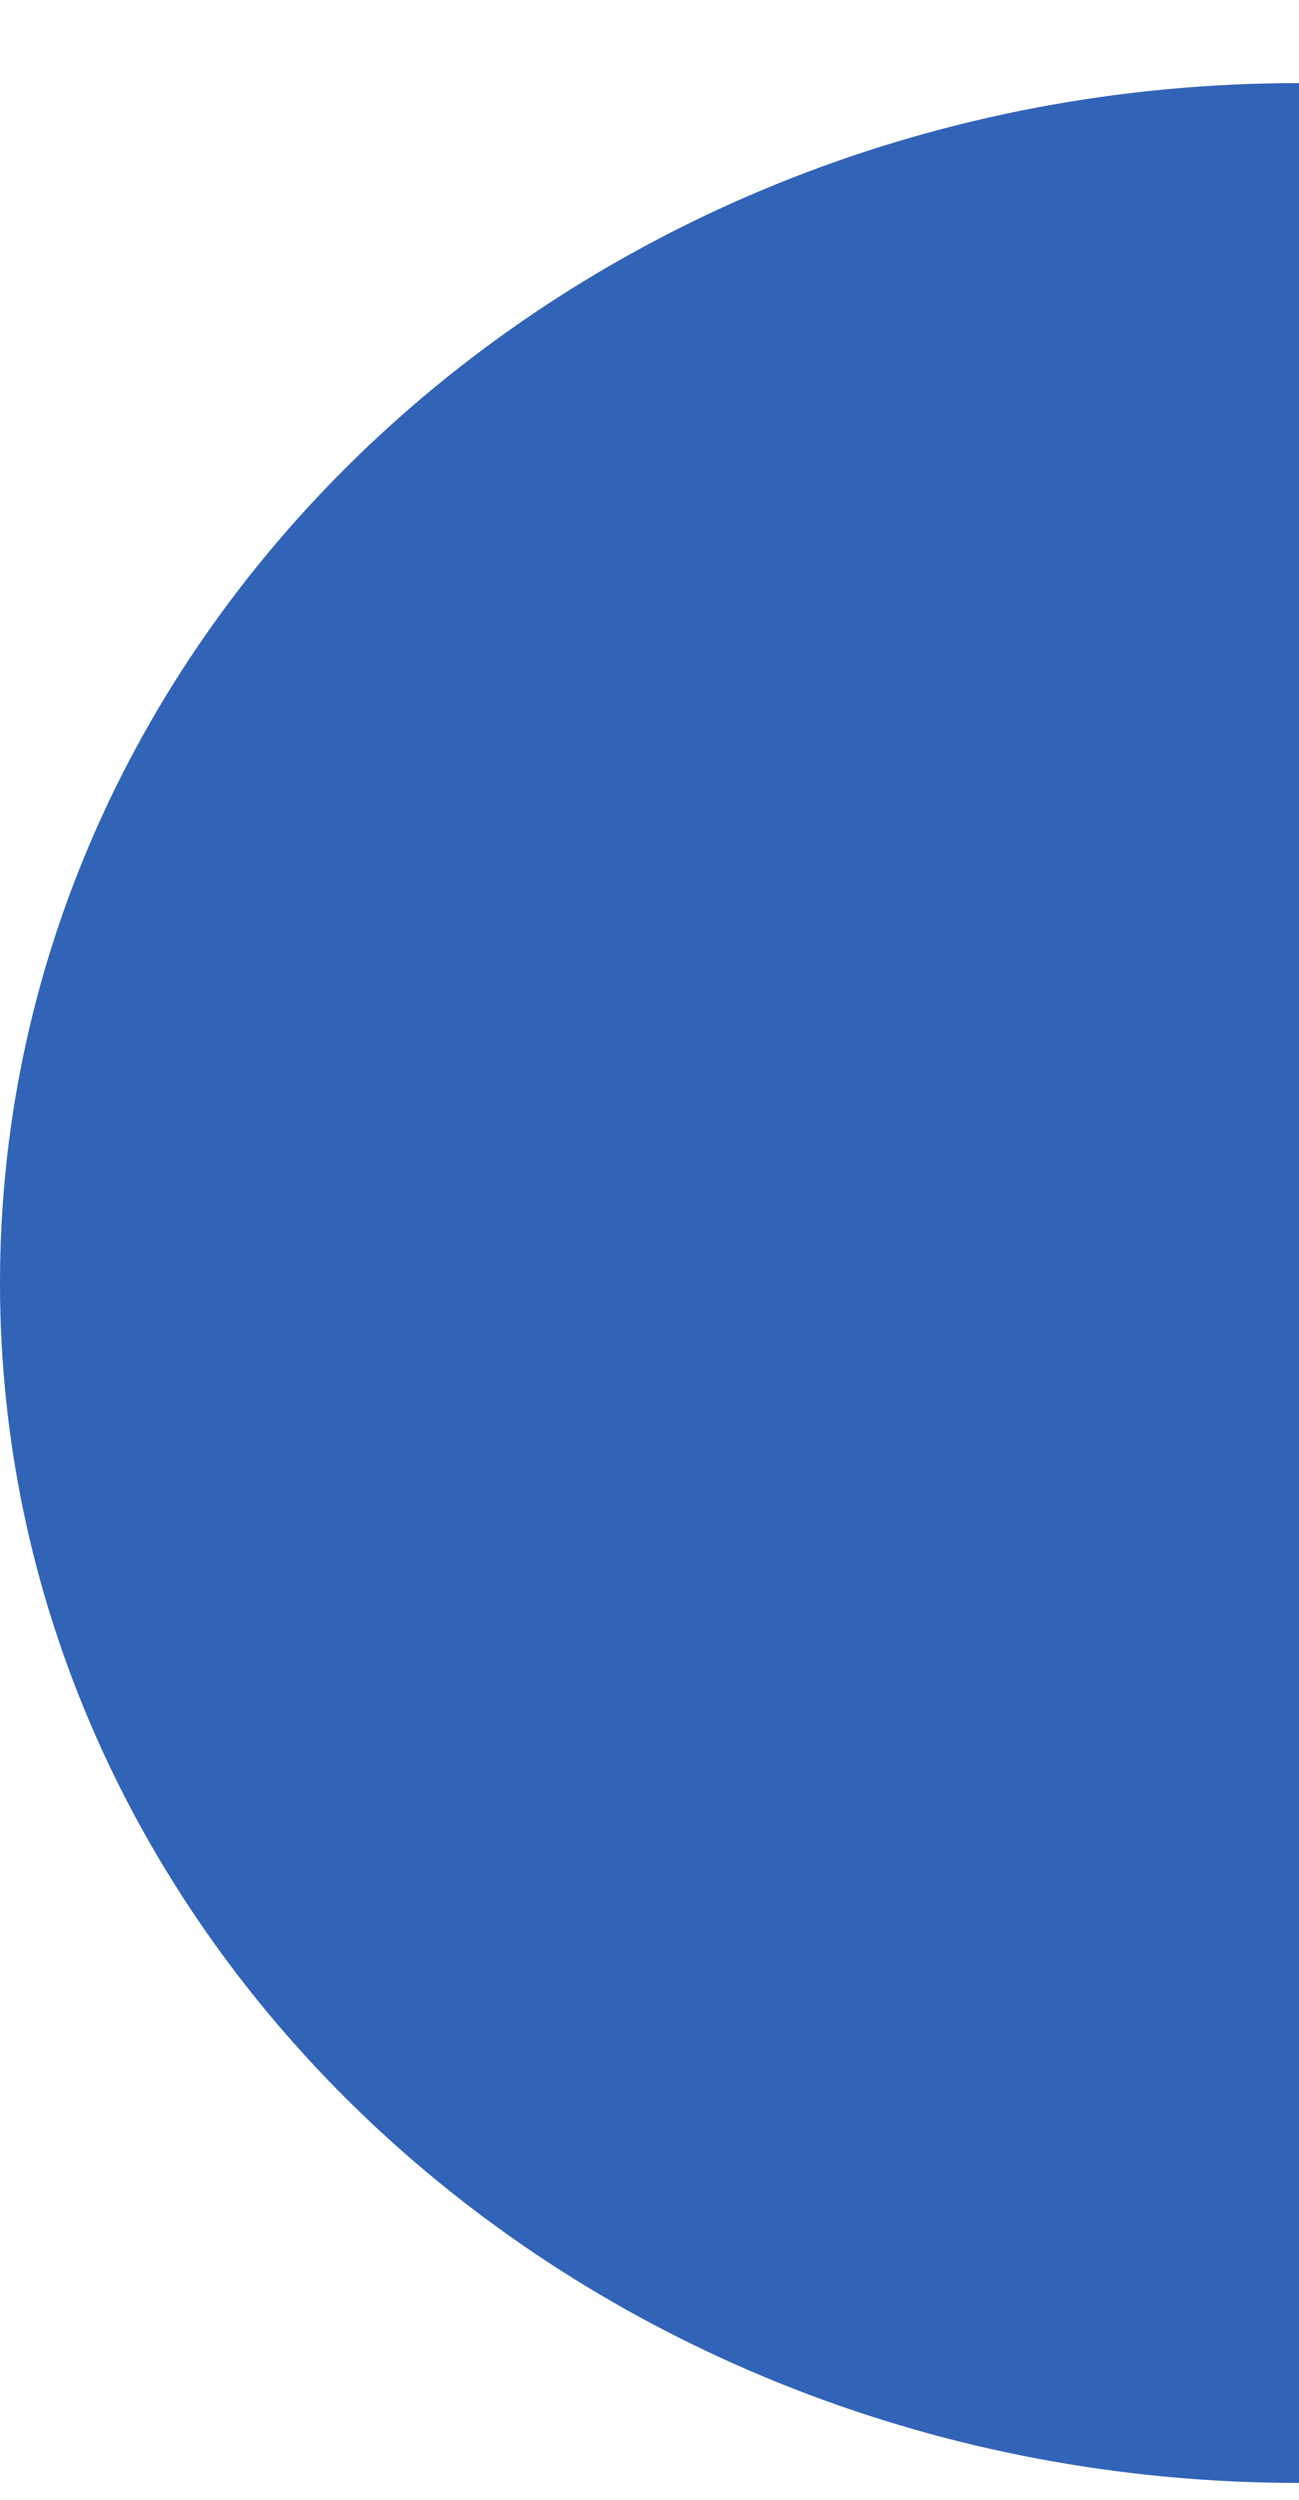 <svg width="13" height="25" viewBox="0 0 13 25" fill="none" xmlns="http://www.w3.org/2000/svg">
<path d="M13 0.831C5.82 0.831 1.62846e-06 6.204 1.04907e-06 12.831C4.69686e-07 19.459 5.82 24.831 13 24.831L13 0.831Z" fill="#3163B7"/>
</svg>
